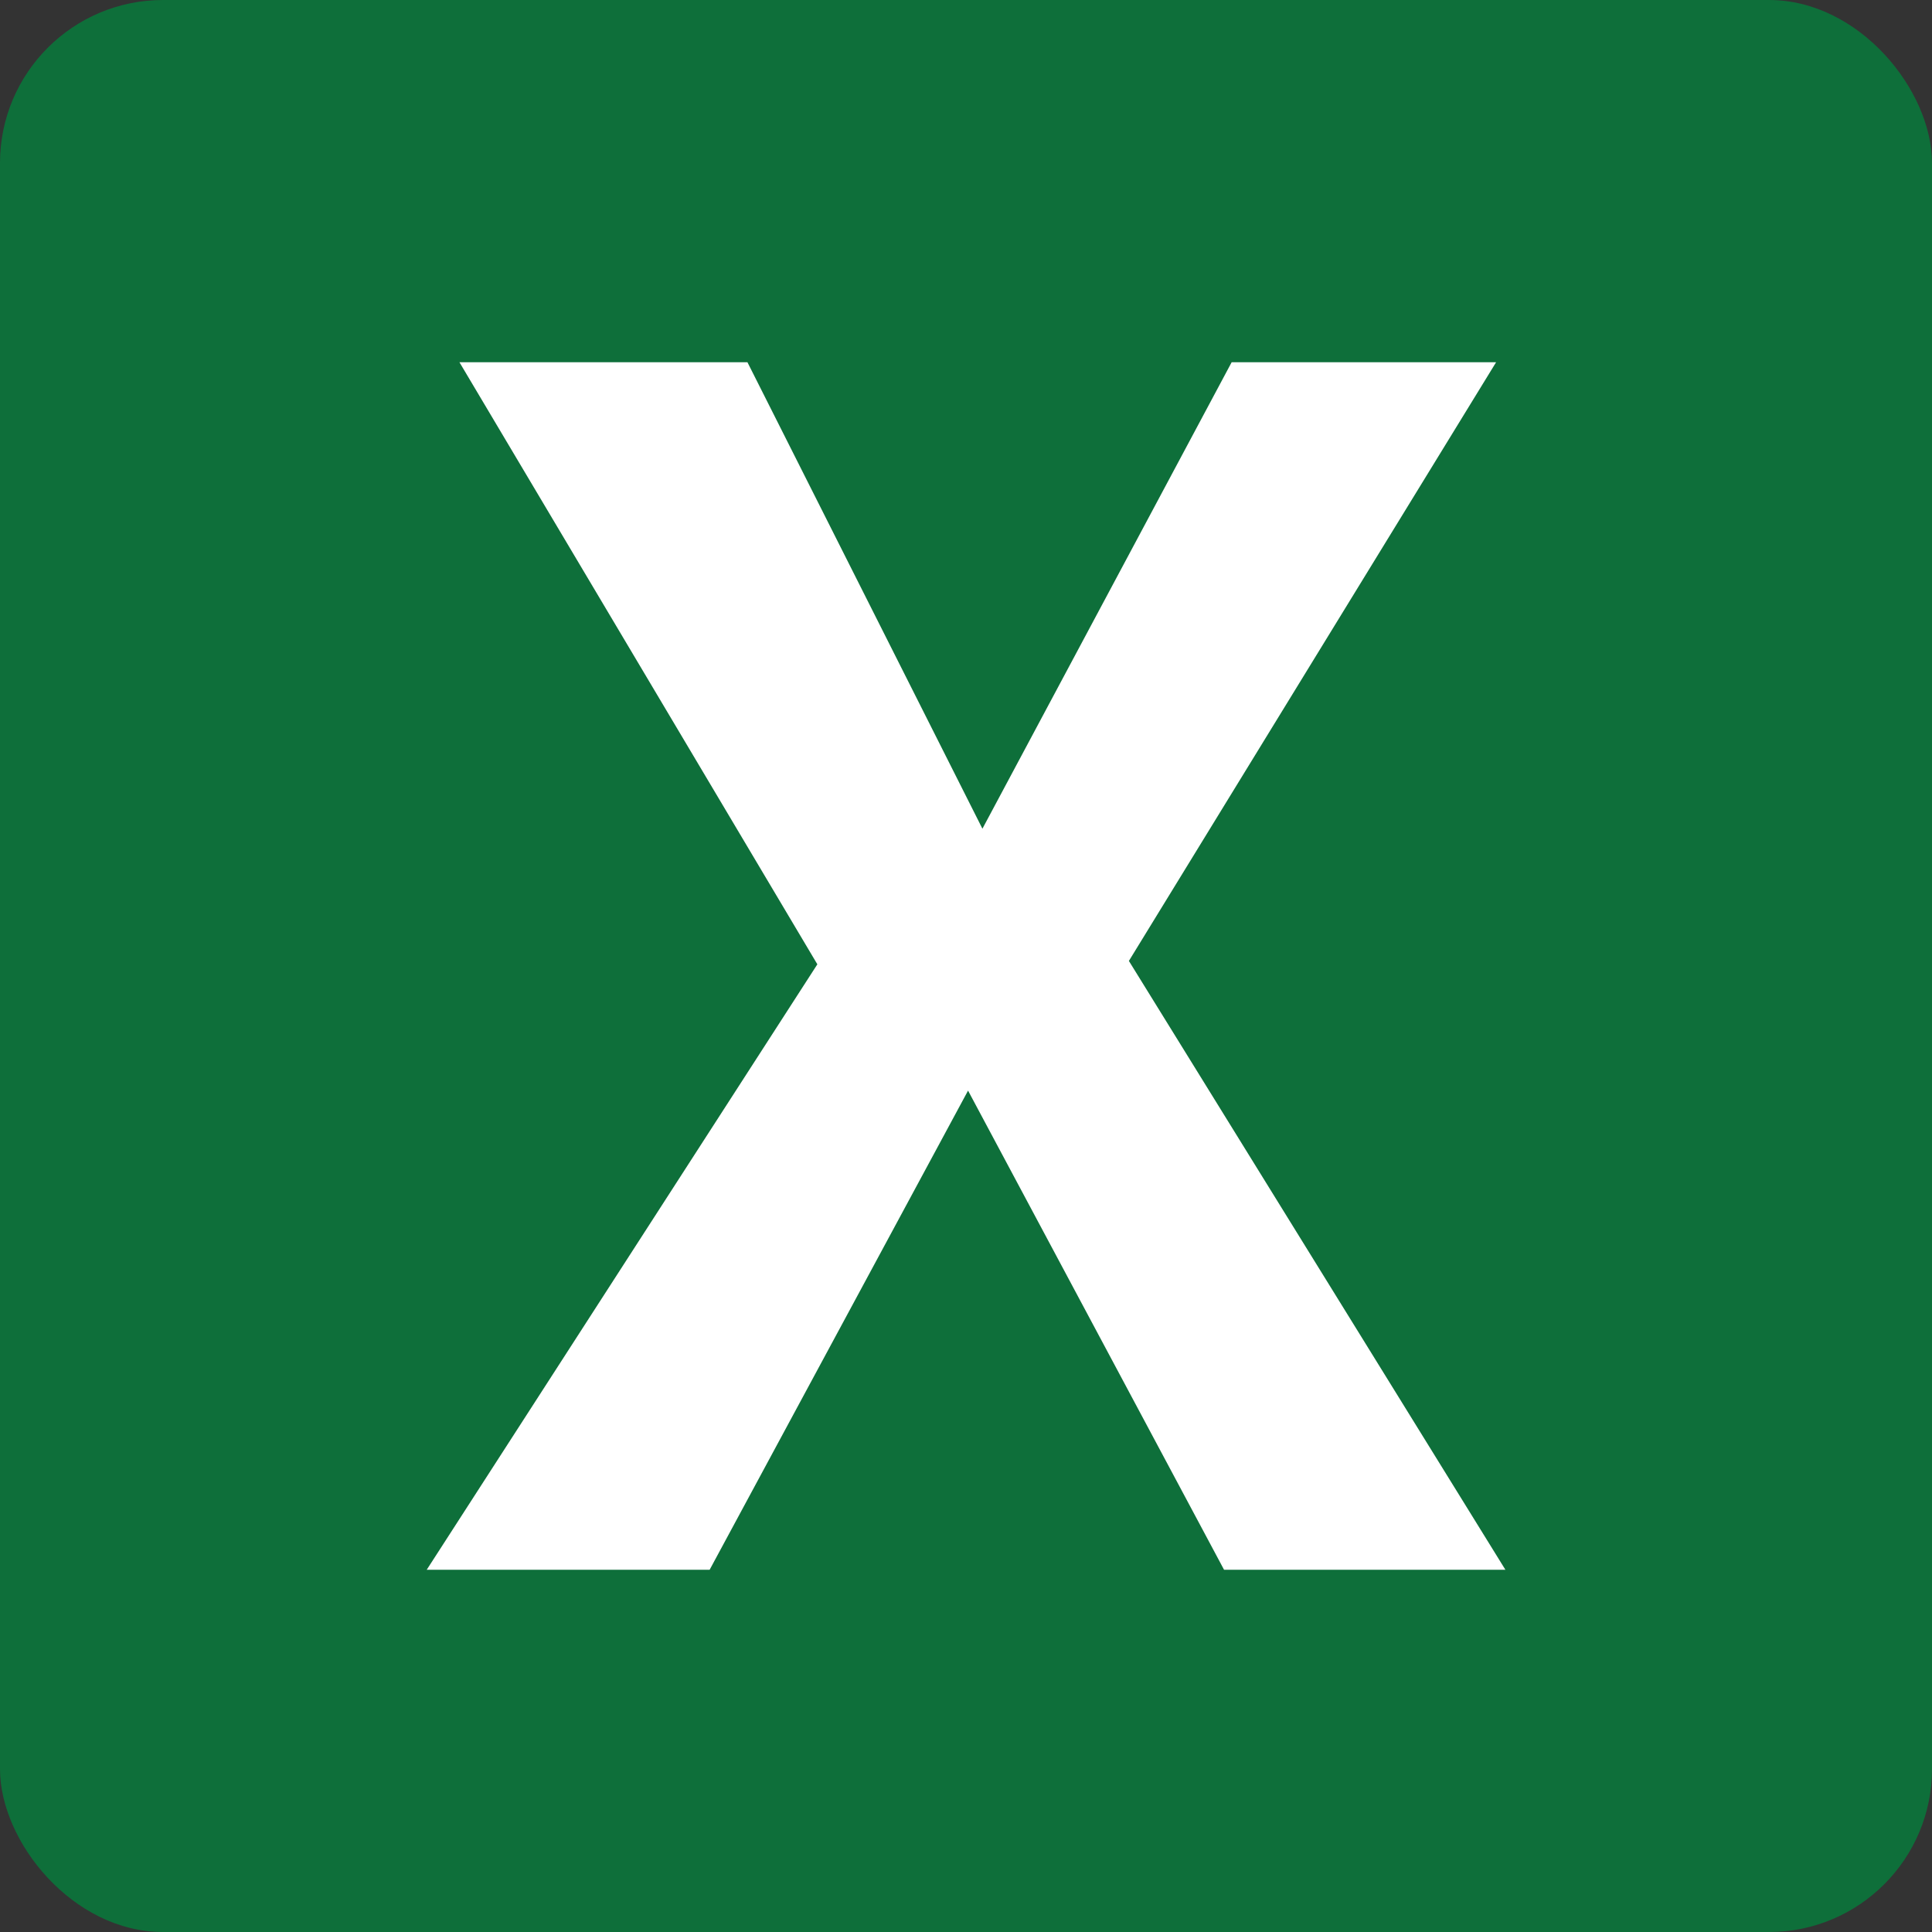 <svg xmlns="http://www.w3.org/2000/svg" width="16" height="16" version="1.1">
 <rect width="100%" height="100%" fill="#333333" stroke="none"/>
 <rect style="fill:#0e6f3a" width="16" height="16" x="0" y="0" rx="1.35" ry="1.35"/>
 <path style="fill:#ffffff" d="M 3.534,13 6.769,7.986 3.805,3 H 6.19 L 8.136,6.863 10.2,3 H 12.39 L 9.349,7.958 12.467,13 H 10.137 L 8.017,9.032 5.877,13 Z"/>
</svg>
